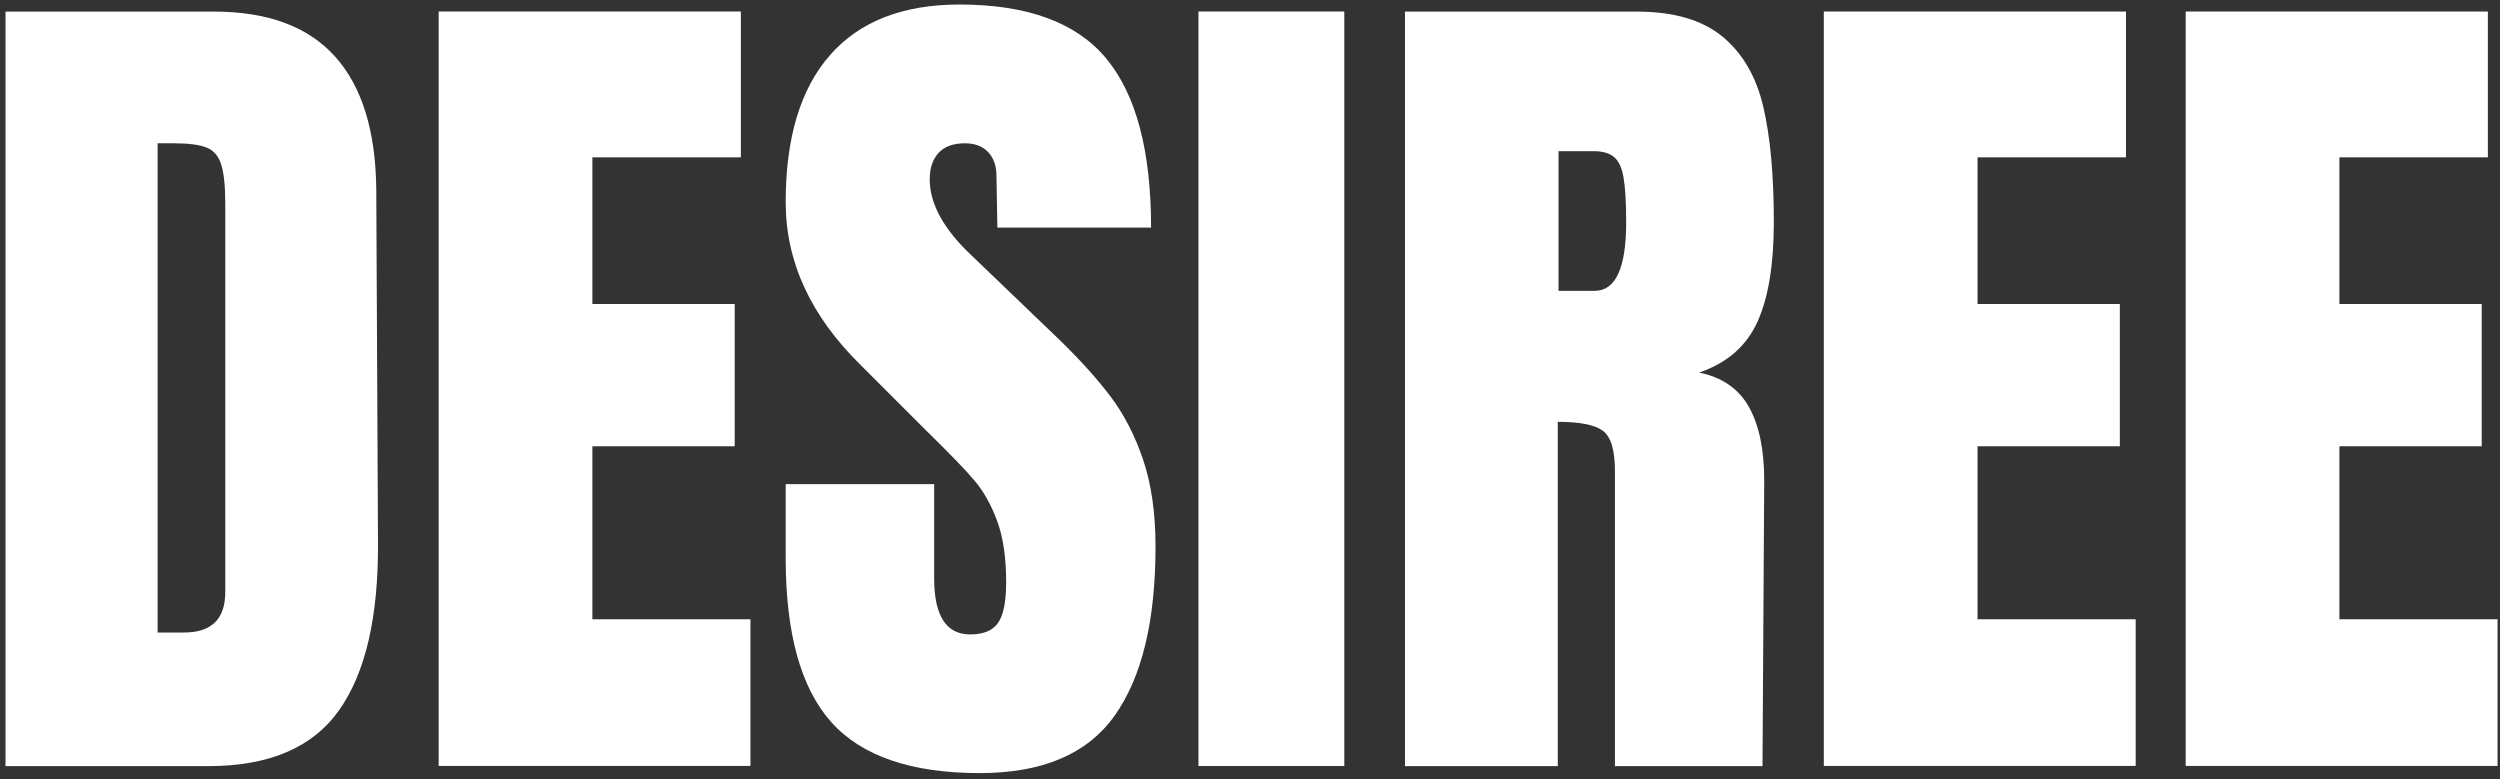 <?xml version="1.0" encoding="UTF-8"?>
<svg xmlns="http://www.w3.org/2000/svg" width="276" height="86" viewBox="0 0 276 86" fill="none">
  <rect x="0" y="0" width="276" height="86" fill="#333333" stroke="none"/>
  <path d="M0.62 1.28H23.6C29.55 1.28 34.01 2.93 36.98 6.23C39.95 9.53 41.47 14.41 41.54 20.87L41.73 59.85C41.79 68.06 40.37 74.23 37.46 78.37C34.55 82.51 29.73 84.58 23.01 84.58H0.61V1.28H0.62ZM20.31 69.83C23.35 69.83 24.87 68.34 24.87 65.37V22.41C24.87 20.54 24.72 19.13 24.43 18.19C24.14 17.25 23.61 16.62 22.83 16.3C22.05 15.98 20.86 15.82 19.24 15.82H17.4V69.83H20.31Z" fill="white"></path>
  <path d="M48.43 84.57V1.27H81.79V17.37H65.4V33.56H81.11V49.27H65.4V68.37H82.85V84.56H48.43V84.57Z" fill="white"></path>
  <path d="M91.78 79.73C88.42 75.98 86.74 69.94 86.74 61.6V53.45H103.13V63.83C103.13 67.97 104.45 70.04 107.11 70.04C108.6 70.04 109.63 69.6 110.21 68.73C110.79 67.86 111.08 66.39 111.08 64.32C111.08 61.61 110.76 59.36 110.11 57.58C109.46 55.8 108.64 54.32 107.64 53.12C106.64 51.92 104.84 50.07 102.26 47.54L95.08 40.36C89.52 34.93 86.74 28.92 86.74 22.32C86.74 15.21 88.37 9.8 91.64 6.08C94.9 2.36 99.67 0.5 105.94 0.5C113.44 0.5 118.84 2.49 122.13 6.46C125.43 10.44 127.08 16.66 127.08 25.13H110.11L110.01 19.41C110.01 18.31 109.7 17.44 109.09 16.79C108.47 16.14 107.62 15.82 106.52 15.82C105.23 15.82 104.26 16.18 103.61 16.89C102.96 17.6 102.64 18.57 102.64 19.8C102.64 22.51 104.19 25.33 107.3 28.24L117 37.55C119.26 39.75 121.14 41.83 122.62 43.8C124.11 45.77 125.3 48.1 126.21 50.78C127.11 53.46 127.57 56.65 127.57 60.33C127.57 68.54 126.07 74.76 123.06 79C120.05 83.24 115.09 85.35 108.17 85.35C100.61 85.35 95.14 83.48 91.78 79.73Z" fill="white"></path>
  <path d="M132.31 84.57V1.27H148.41V84.57H132.31Z" fill="white"></path>
  <path d="M155.1 1.28H180.7C184.77 1.28 187.92 2.2 190.16 4.04C192.39 5.88 193.89 8.47 194.67 11.8C195.45 15.13 195.83 19.38 195.83 24.55C195.83 29.27 195.21 32.95 193.99 35.6C192.76 38.25 190.63 40.09 187.59 41.13C190.11 41.65 191.94 42.91 193.07 44.91C194.2 46.91 194.77 49.63 194.77 53.06L194.58 84.58H178.29V52C178.29 49.67 177.84 48.19 176.93 47.54C176.02 46.89 174.38 46.57 171.98 46.57V84.58H155.11V1.28H155.1ZM176.04 32.11C178.37 32.11 179.53 29.59 179.53 24.55C179.53 22.35 179.43 20.7 179.24 19.6C179.05 18.5 178.69 17.74 178.17 17.32C177.65 16.9 176.91 16.69 175.94 16.69H172.06V32.11H176.04Z" fill="white"></path>
  <path d="M201.35 84.57V1.27H234.71V17.37H218.32V33.56H234.03V49.27H218.32V68.37H235.78V84.56H201.36L201.35 84.57Z" fill="white"></path>
  <path d="M241.3 84.57V1.27H274.66V17.37H258.27V33.56H273.98V49.27H258.27V68.37H275.73V84.56H241.31L241.3 84.57Z" fill="white"></path>
</svg>
